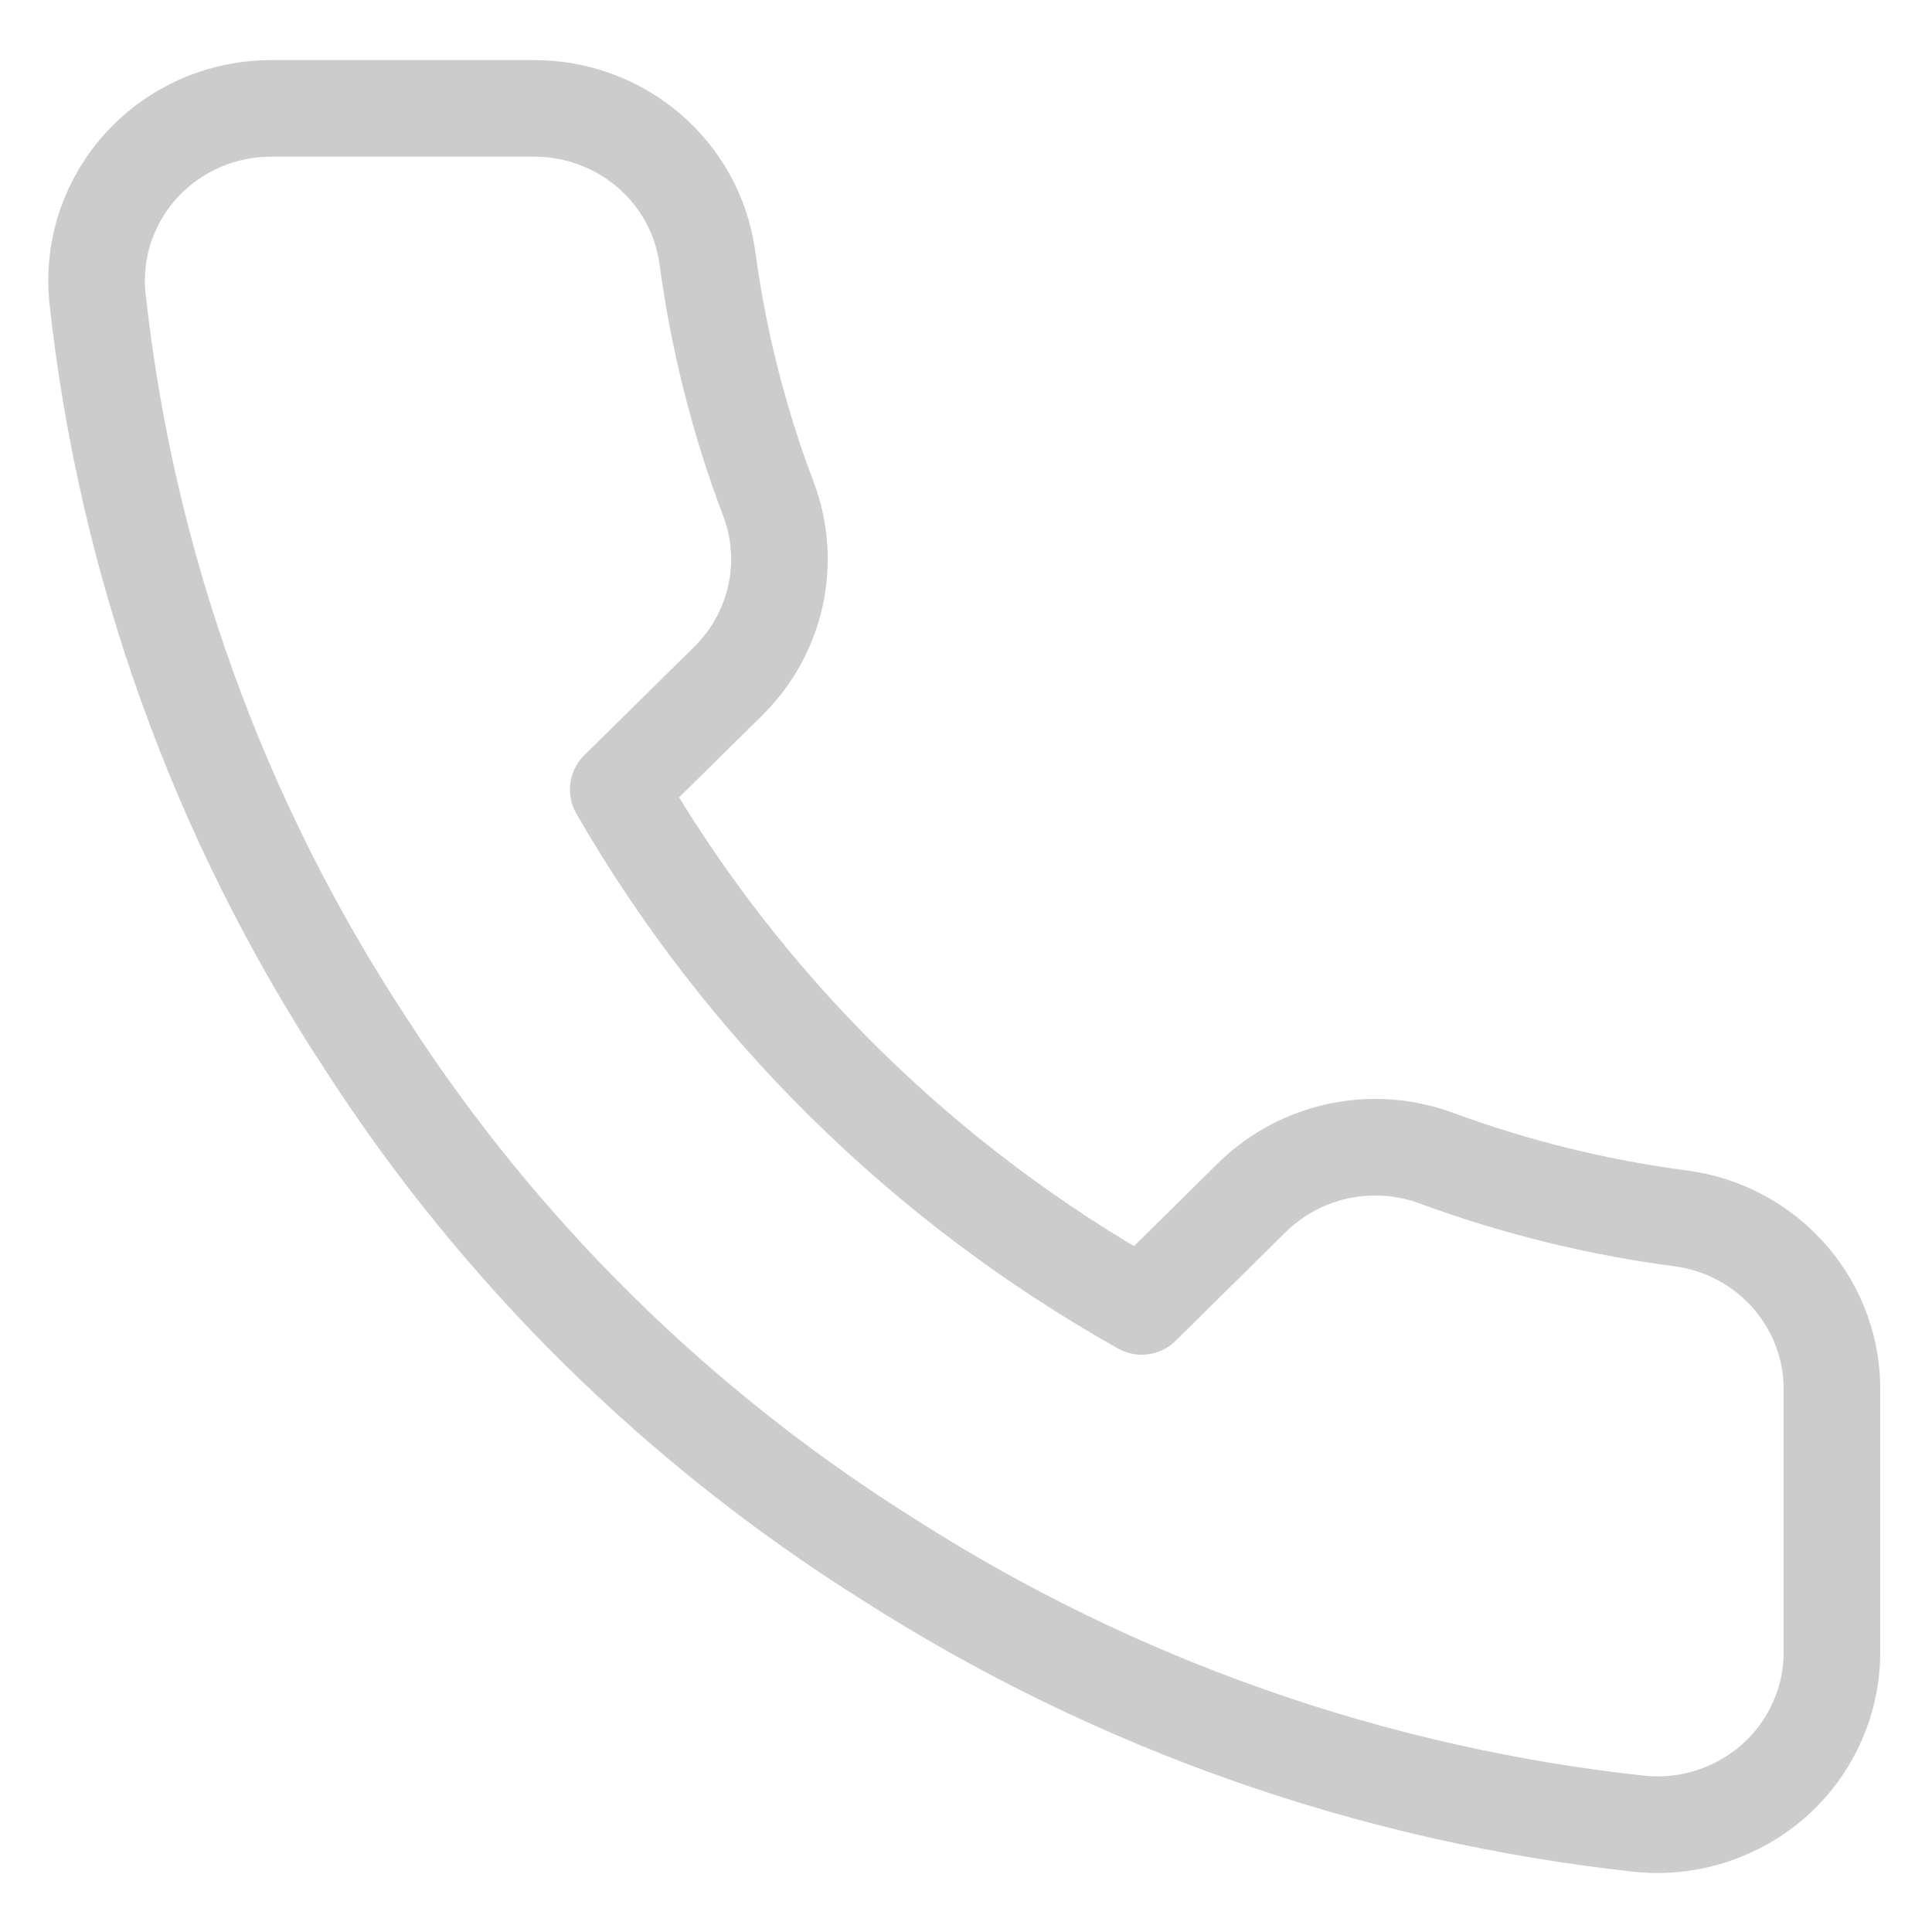 <svg xmlns="http://www.w3.org/2000/svg" width="20" height="20" viewBox="0 0 20 20" fill="none"><path d="M18.964 14.424V17.099C18.965 17.347 18.913 17.593 18.812 17.82C18.712 18.048 18.564 18.252 18.379 18.42C18.193 18.588 17.974 18.715 17.736 18.795C17.498 18.875 17.245 18.904 16.995 18.882C14.215 18.584 11.546 17.646 9.2 16.145C7.017 14.776 5.167 12.95 3.78 10.795C2.254 8.469 1.304 5.821 1.007 3.066C0.985 2.819 1.014 2.571 1.094 2.336C1.175 2.101 1.303 1.886 1.472 1.703C1.641 1.52 1.847 1.374 2.077 1.274C2.306 1.174 2.554 1.122 2.805 1.122H5.515C5.953 1.118 6.378 1.271 6.71 1.553C7.043 1.835 7.26 2.227 7.321 2.655C7.435 3.511 7.647 4.352 7.953 5.161C8.075 5.48 8.101 5.827 8.029 6.16C7.957 6.493 7.79 6.799 7.547 7.042L6.4 8.174C7.686 10.406 9.558 12.254 11.819 13.524L12.966 12.391C13.212 12.152 13.522 11.986 13.86 11.915C14.197 11.844 14.549 11.87 14.872 11.99C15.692 12.292 16.543 12.501 17.41 12.614C17.849 12.675 18.25 12.893 18.536 13.227C18.823 13.561 18.975 13.987 18.964 14.424Z" stroke="#CCC" stroke-linecap="round" stroke-linejoin="round"></path></svg>